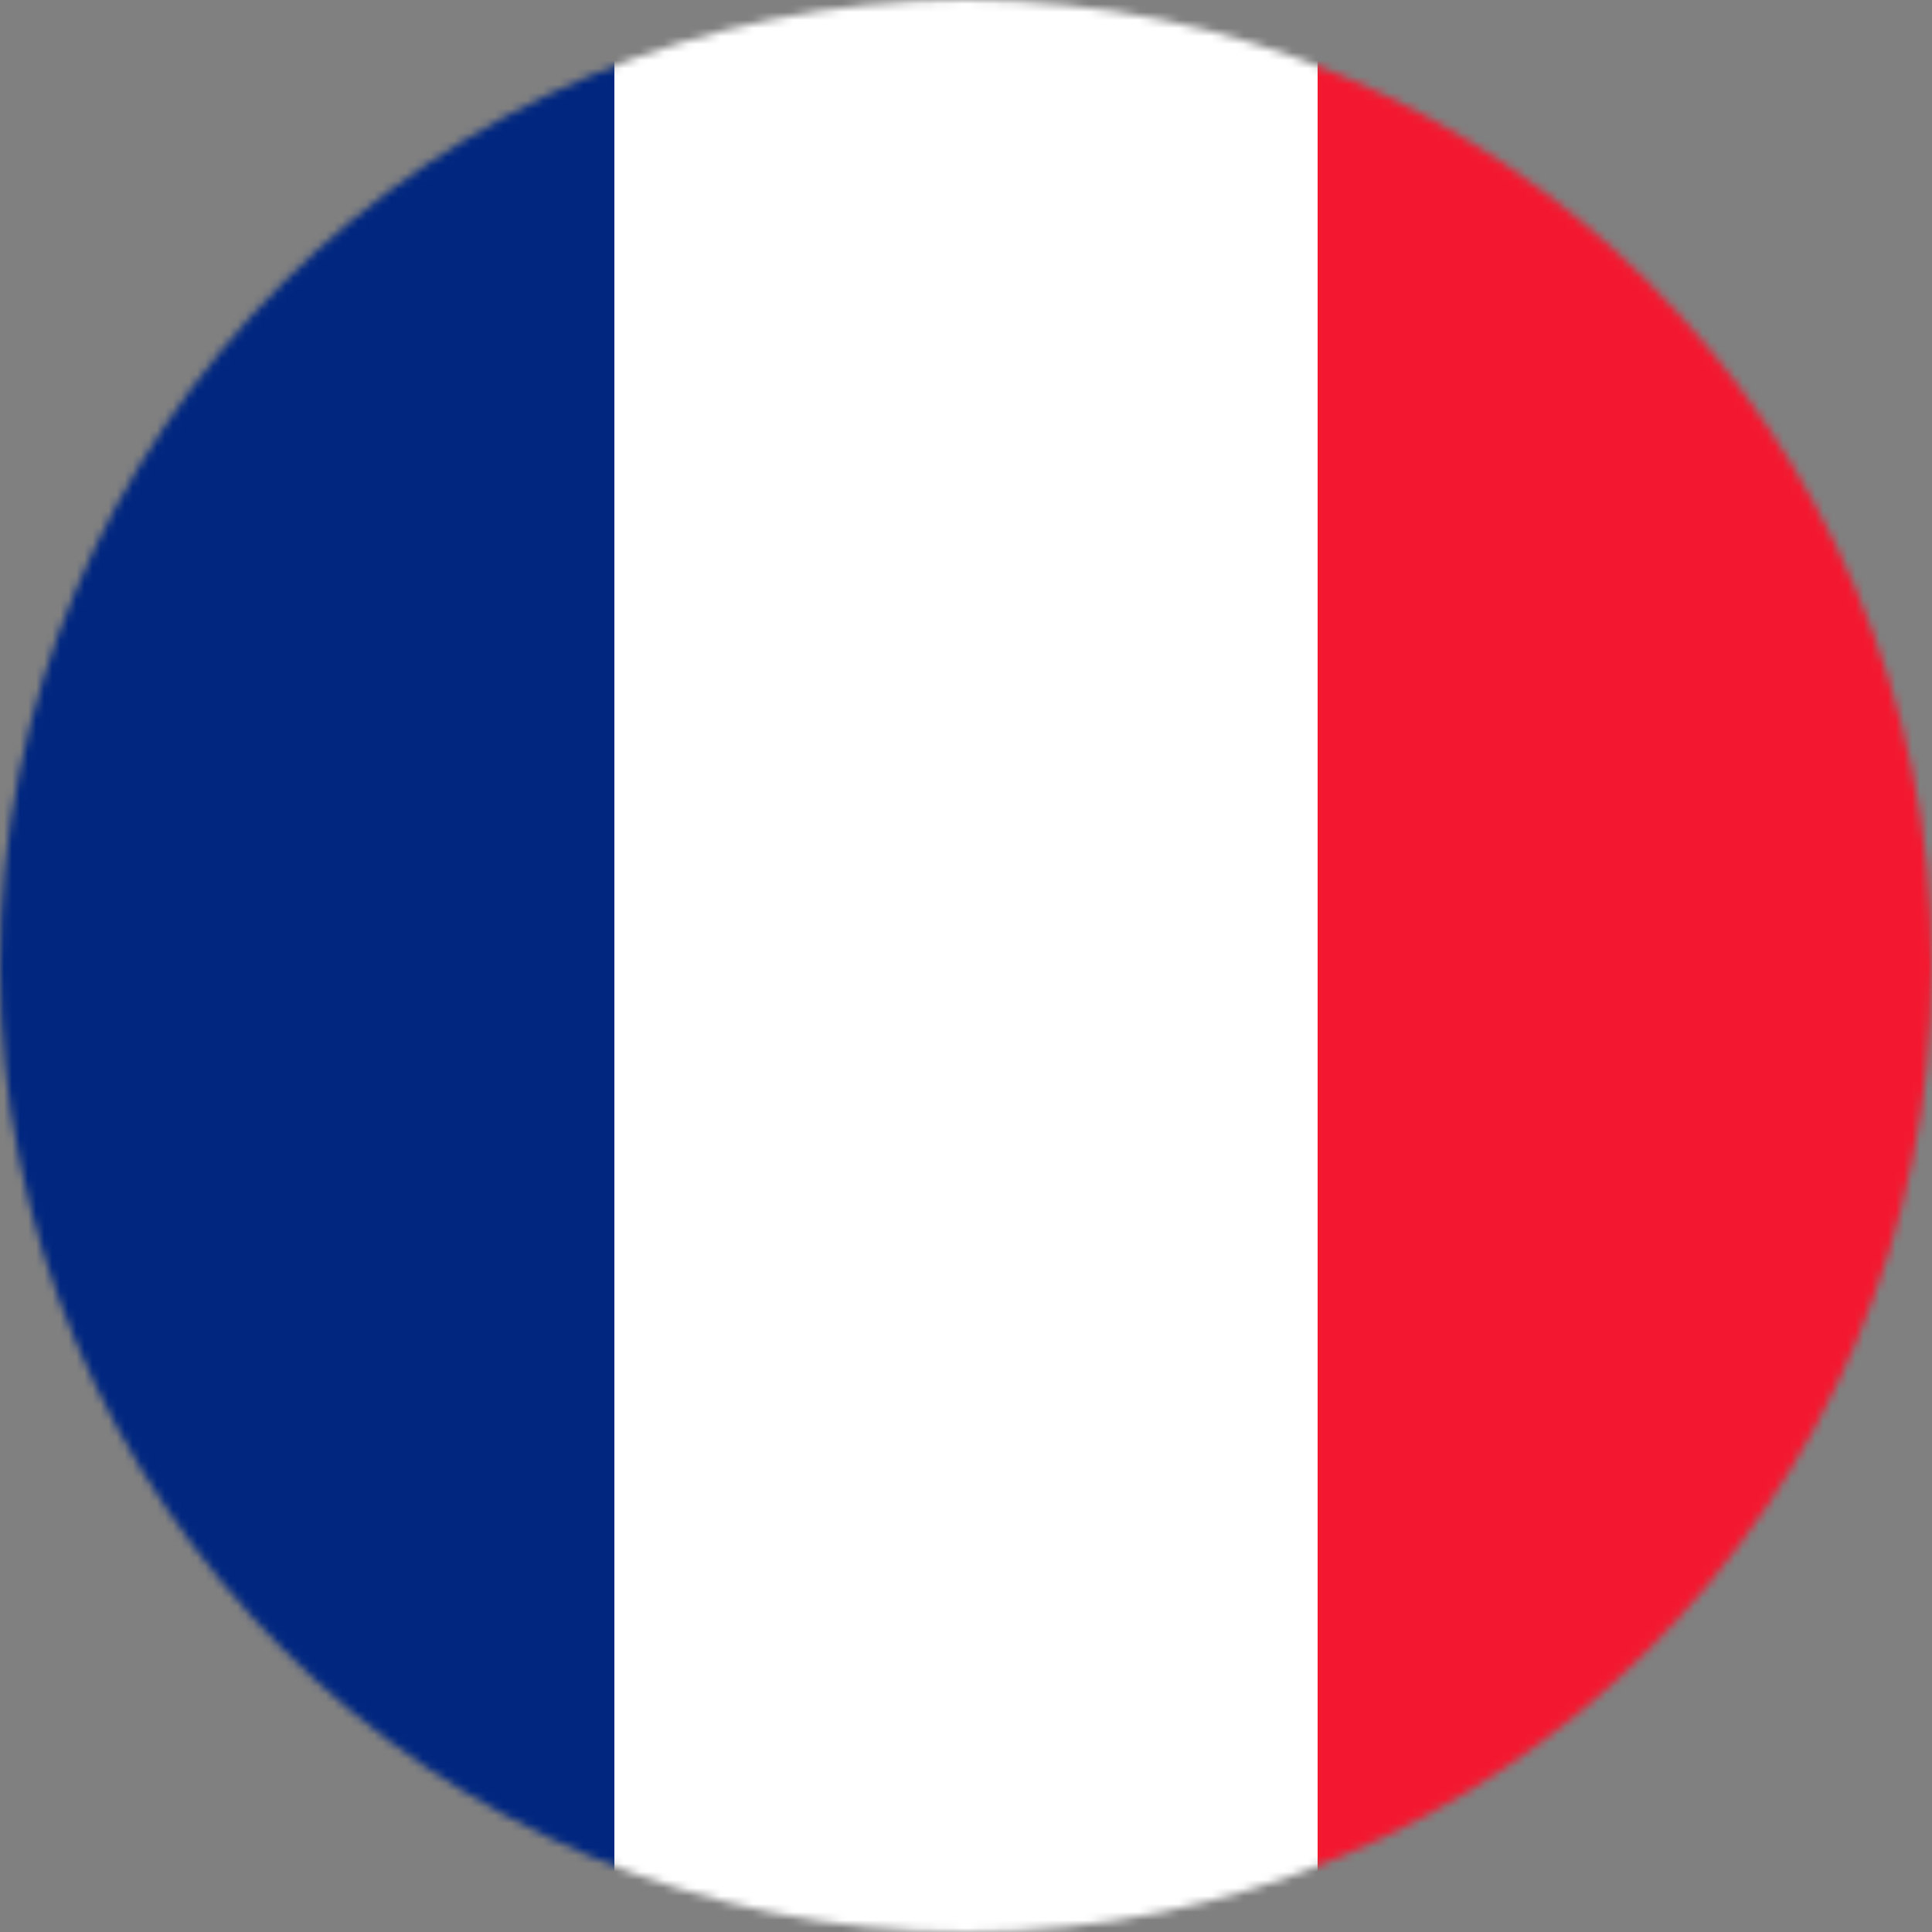 <svg width="240" height="240" viewBox="0 0 240 240" fill="none" xmlns="http://www.w3.org/2000/svg">
<rect x="0" y="0" width="240" height="240" fill="#808080" stroke="none"/>
<mask id="mask0_10455_92645" style="mask-type:alpha" maskUnits="userSpaceOnUse" x="0" y="0" width="240" height="240">
<circle cx="120" cy="120" r="120" fill="#C4C4C4"/>
</mask>
<g mask="url(#mask0_10455_92645)">
<path fill-rule="evenodd" clip-rule="evenodd" d="M-11 0H251V240H-11V0Z" fill="white"/>
<path fill-rule="evenodd" clip-rule="evenodd" d="M-11 0H76.32V240H-11V0Z" fill="#00267F"/>
<path fill-rule="evenodd" clip-rule="evenodd" d="M163.68 0H251V240H163.68V0Z" fill="#F31830"/>
</g>
</svg>
